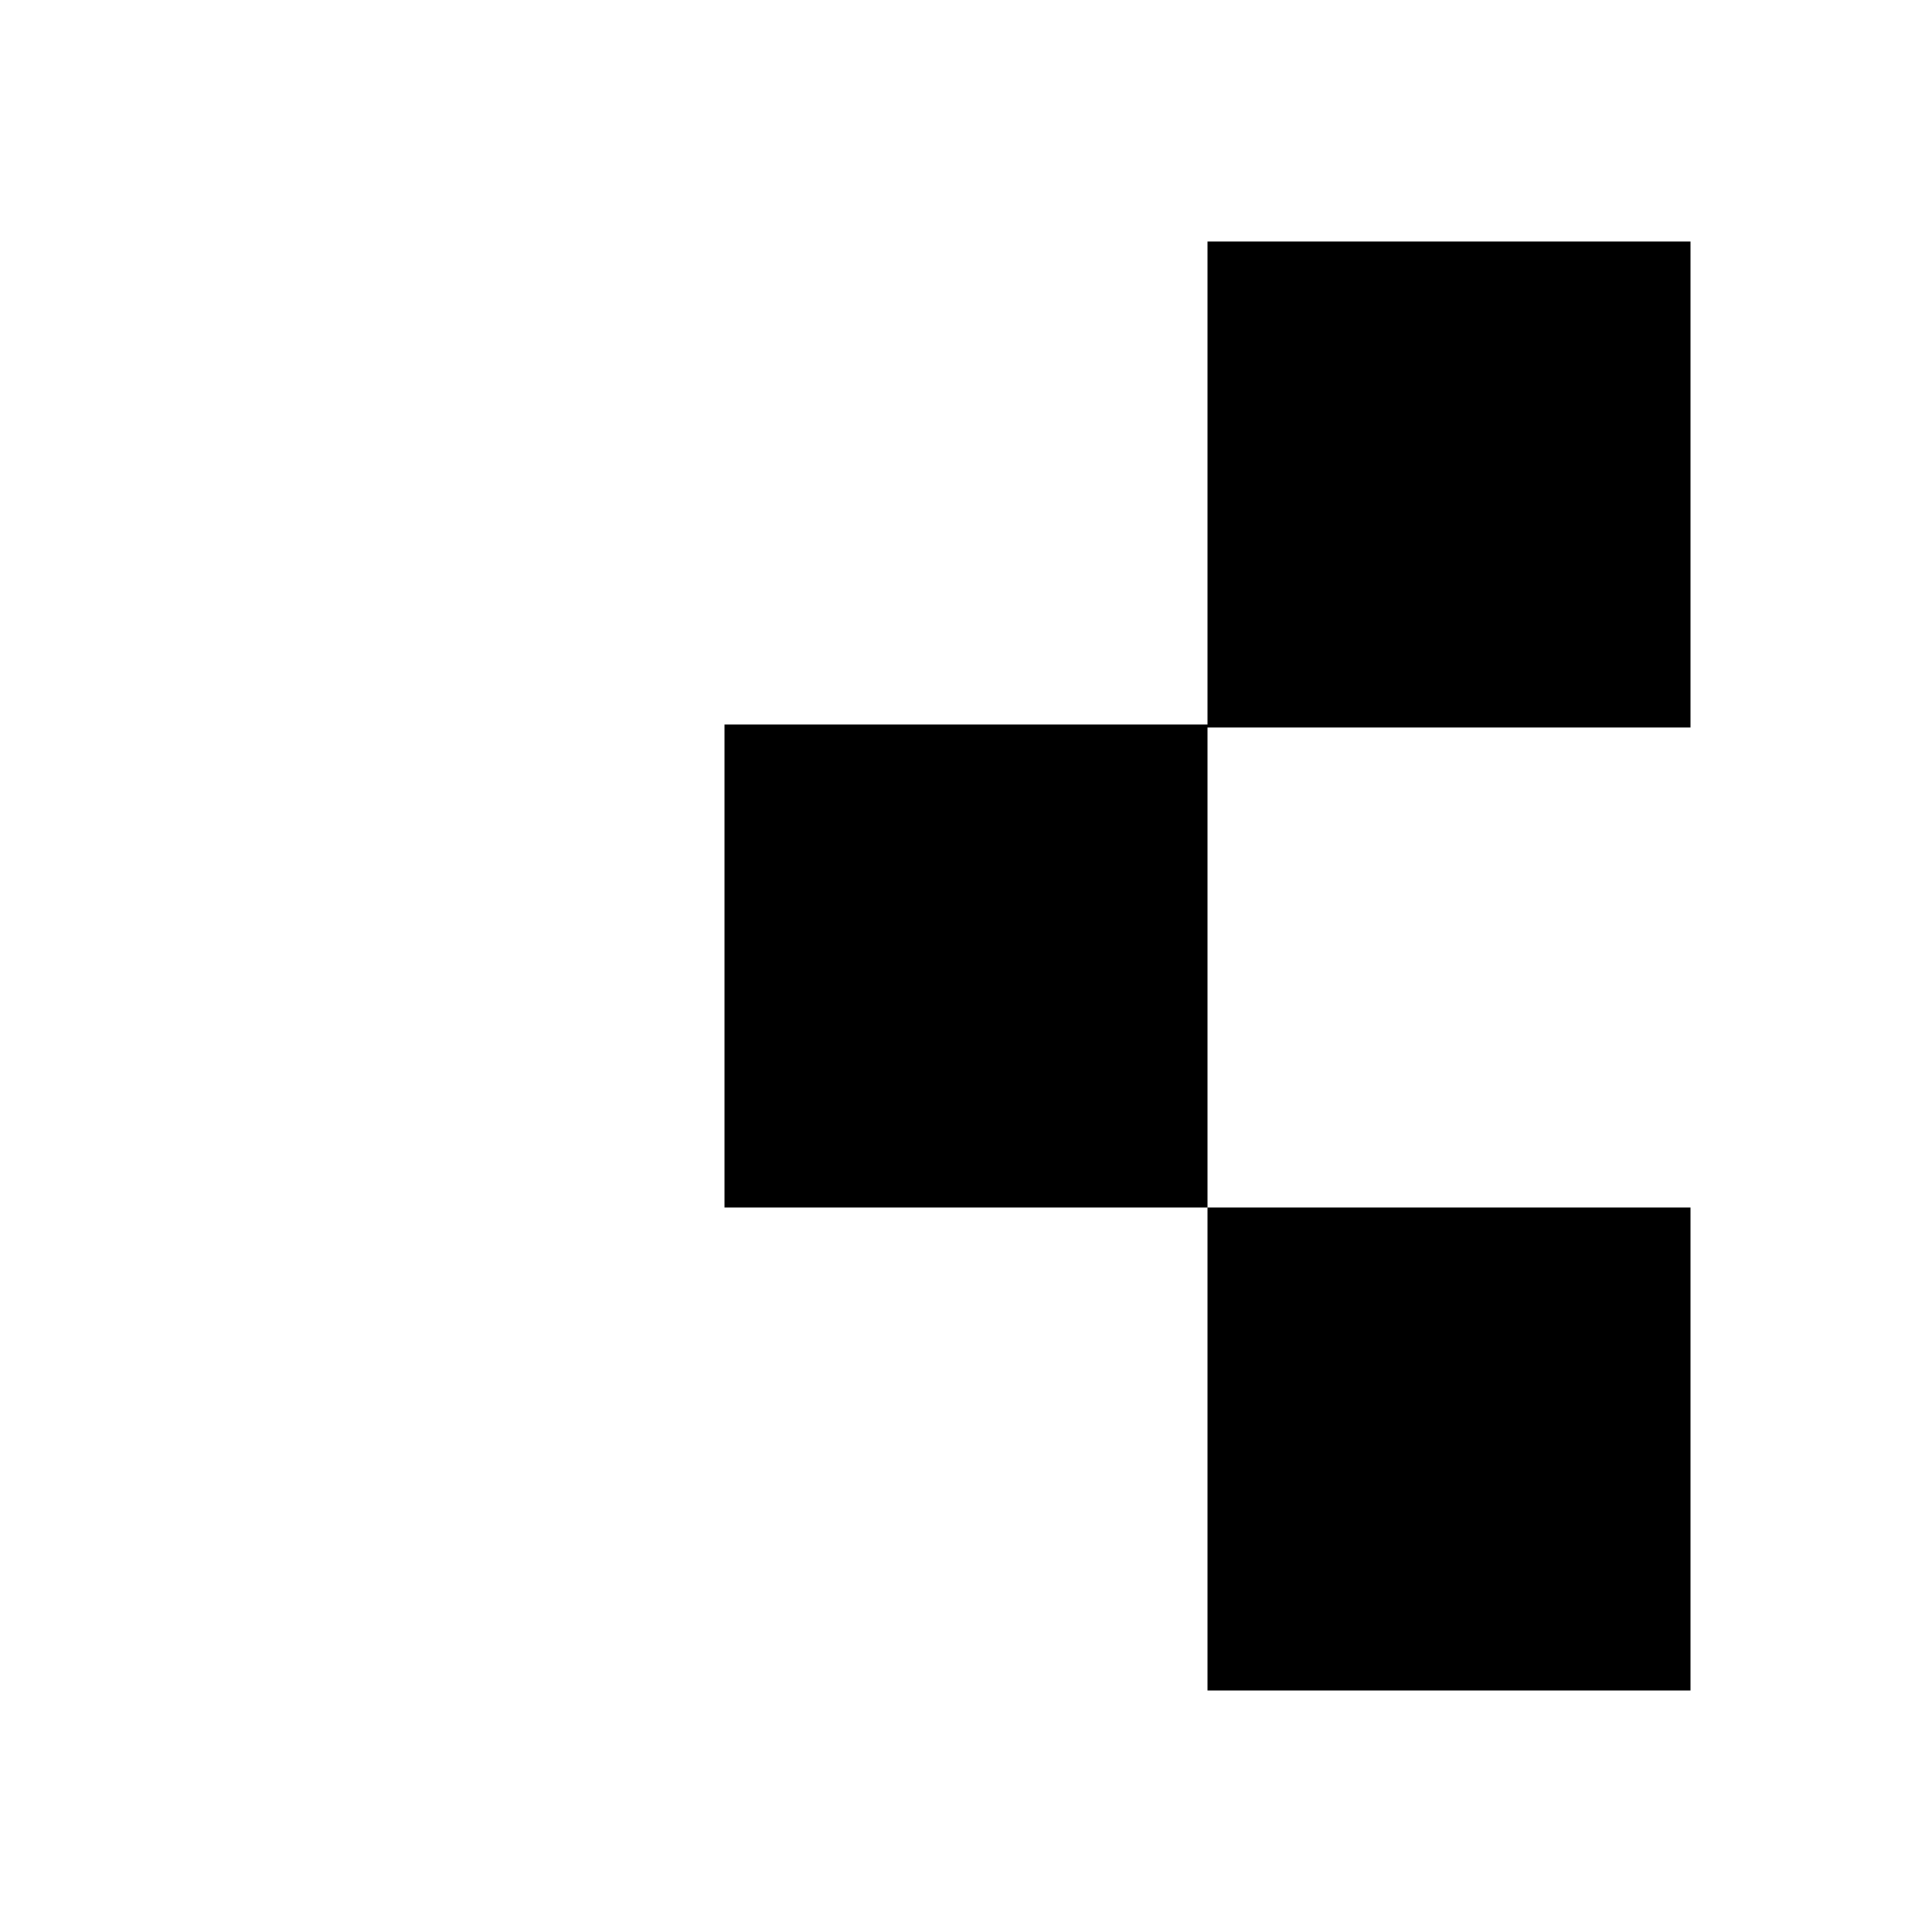 <?xml version="1.0" standalone="no"?>
<!DOCTYPE svg PUBLIC "-//W3C//DTD SVG 20010904//EN"
 "http://www.w3.org/TR/2001/REC-SVG-20010904/DTD/svg10.dtd">
<svg version="1.0" xmlns="http://www.w3.org/2000/svg"
 width="640pt" height="640pt" viewBox="0 0 640 640"
 preserveAspectRatio="xMidYMid meet">
<g transform="translate(0,640) scale(0.1,-0.1)"
fill="#000000" stroke="none">
<path d="M4000 4800 l0 -800 -800 0 -800 0 0 -800 0 -800 800 0 800 0 0 -800
0 -800 800 0 800 0 0 800 0 800 -800 0 -800 0 0 795 0 795 800 0 800 0 0 805
0 805 -800 0 -800 0 0 -800z"/>
</g>
</svg>
